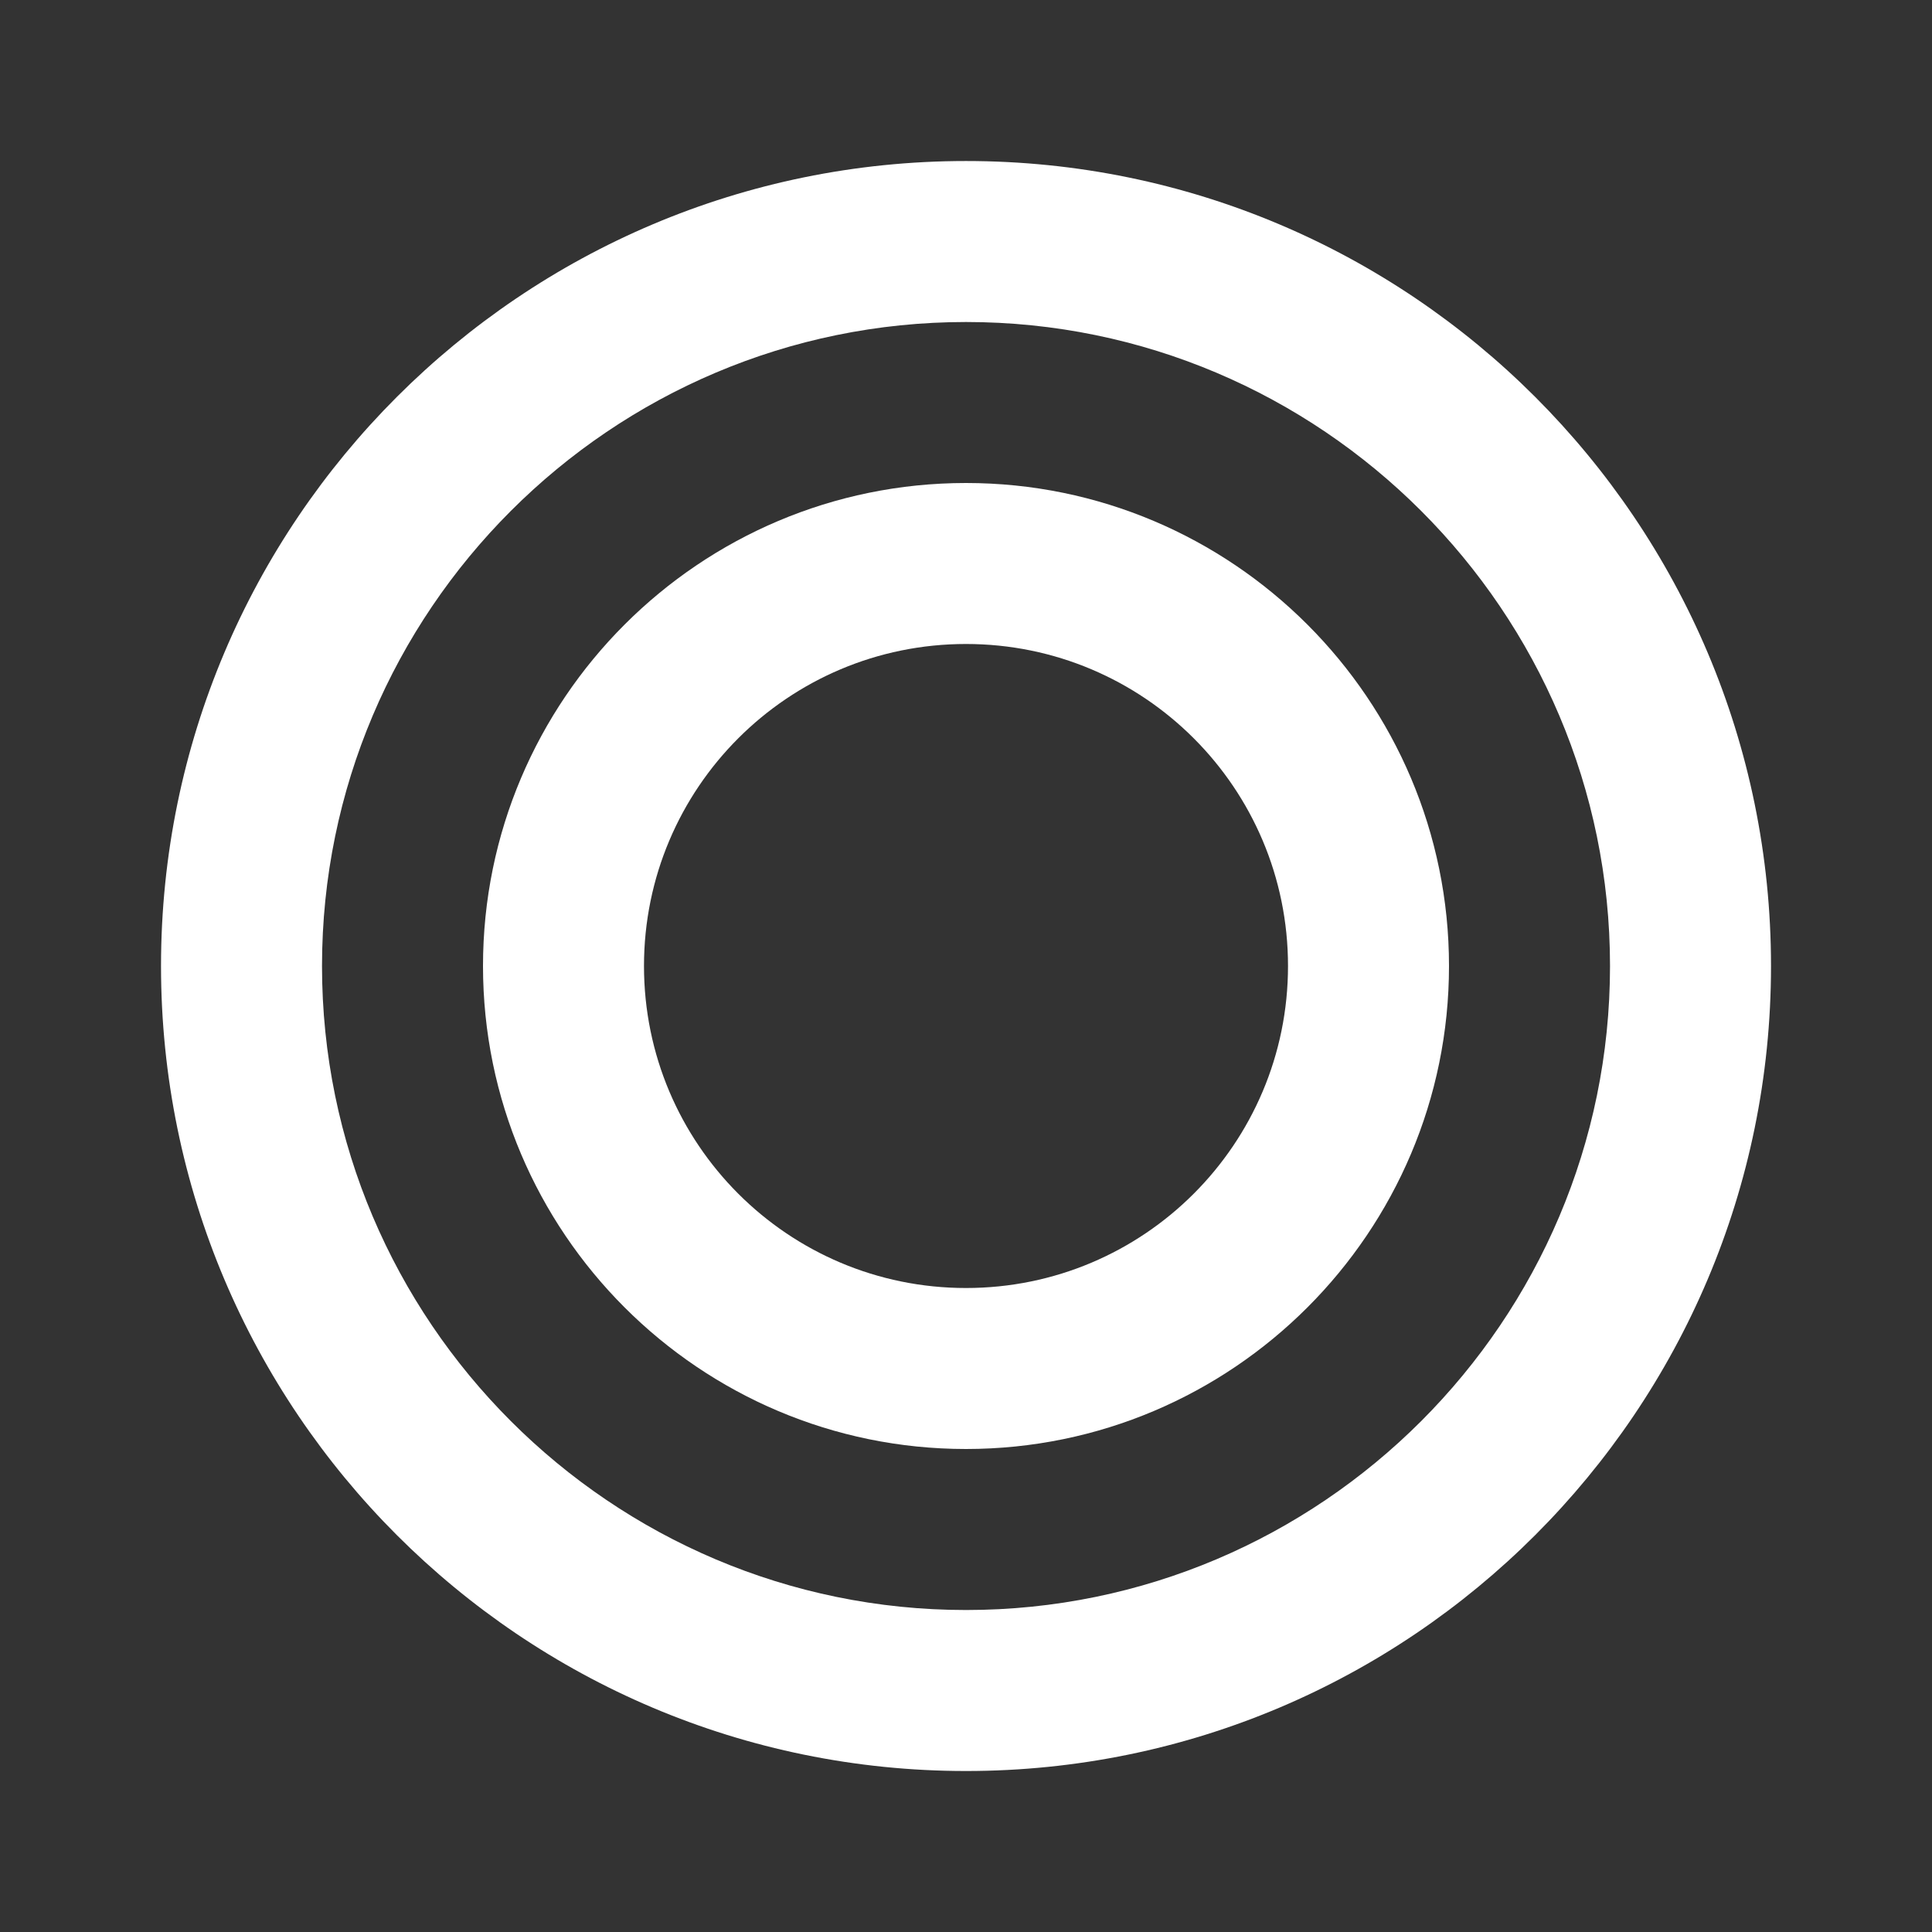 <svg width="70" height="70" viewBox="0 0 70 70" fill="none" xmlns="http://www.w3.org/2000/svg">
<rect x="0" y="0" width="70" height="70" fill="#333333" stroke="none"/>
<path d="M35.001 5.834C18.901 5.834 5.834 18.901 5.834 35.001C5.834 51.101 18.901 64.167 35.001 64.167C51.101 64.167 64.167 51.101 64.167 35.001C64.167 18.901 51.101 5.834 35.001 5.834ZM35.001 58.334C22.138 58.334 11.667 47.863 11.667 35.001C11.667 22.138 22.138 11.667 35.001 11.667C47.863 11.667 58.334 22.138 58.334 35.001C58.334 47.863 47.863 58.334 35.001 58.334Z" fill="white"/>
<path d="M35 17.5C25.346 17.5 17.5 25.346 17.5 35C17.5 44.654 25.346 52.5 35 52.5C44.654 52.5 52.5 44.654 52.5 35C52.5 25.346 44.654 17.5 35 17.5ZM35 46.667C28.554 46.667 23.333 41.446 23.333 35C23.333 28.554 28.554 23.333 35 23.333C41.446 23.333 46.667 28.554 46.667 35C46.667 41.446 41.446 46.667 35 46.667Z" fill="white"/>
</svg>
